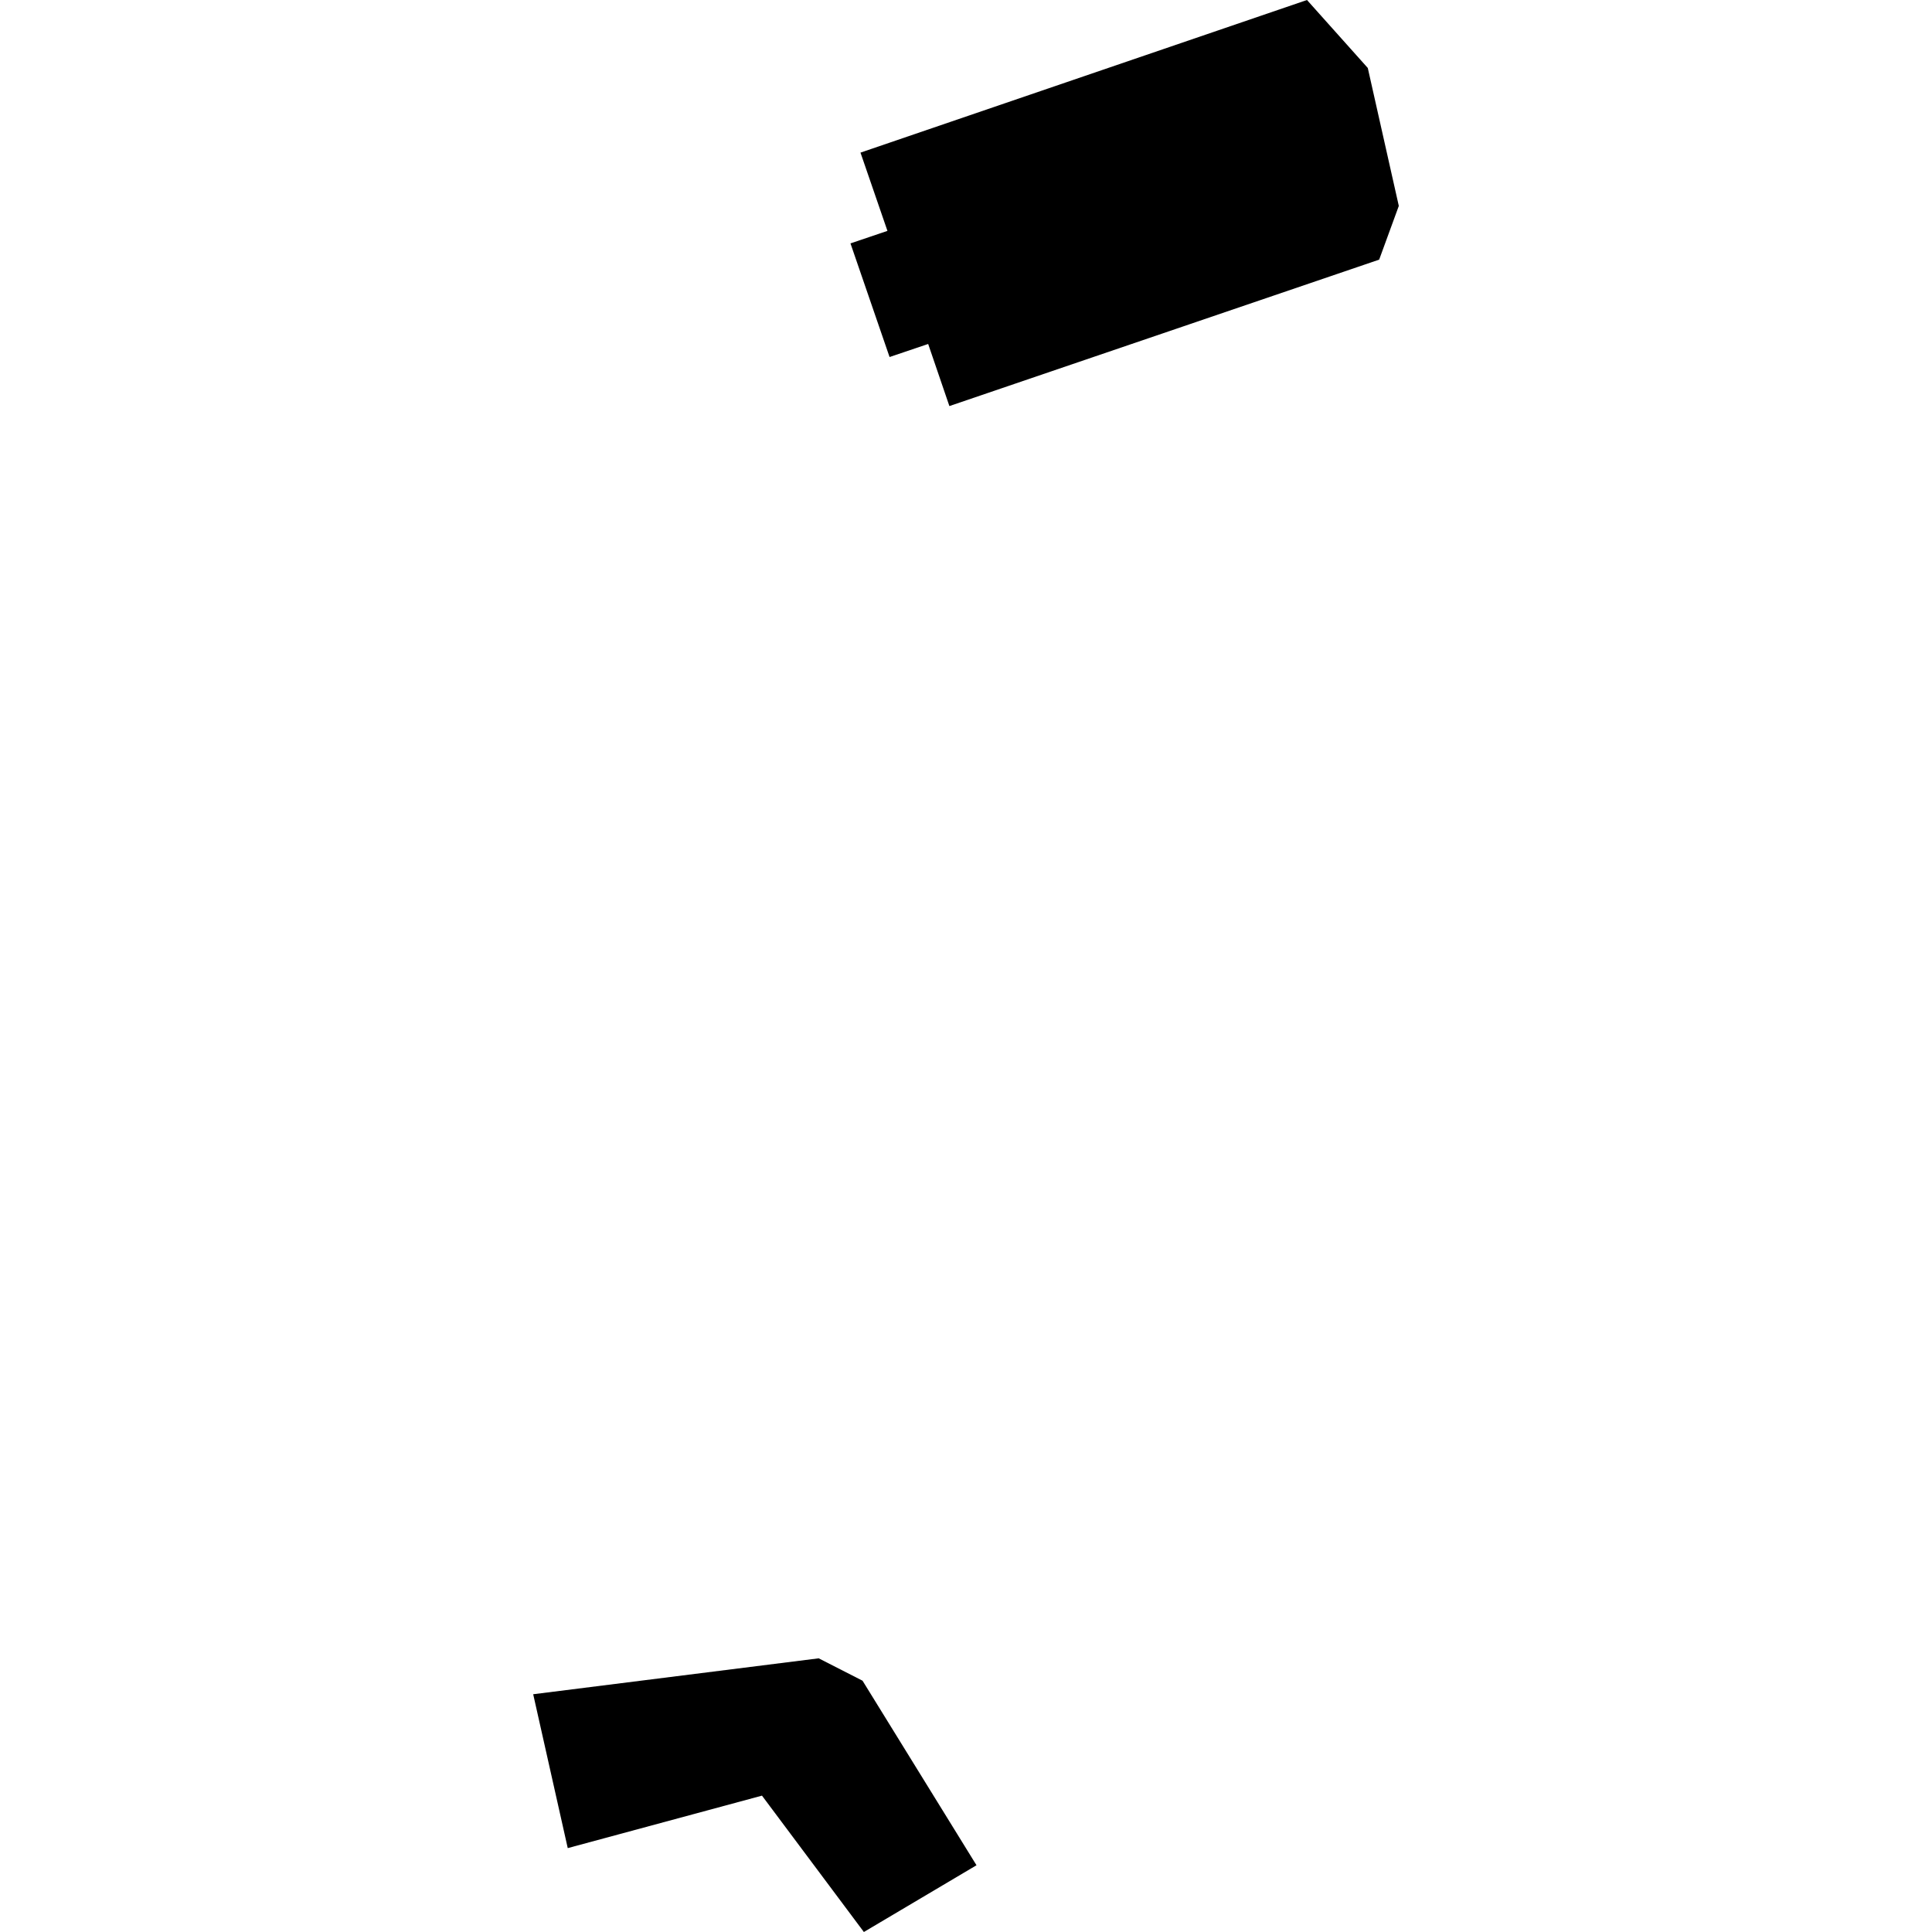 <?xml version="1.0" encoding="utf-8" standalone="no"?>
<!DOCTYPE svg PUBLIC "-//W3C//DTD SVG 1.1//EN"
  "http://www.w3.org/Graphics/SVG/1.1/DTD/svg11.dtd">
<!-- Created with matplotlib (https://matplotlib.org/) -->
<svg height="288pt" version="1.1" viewBox="0 0 288 288" width="288pt" xmlns="http://www.w3.org/2000/svg" xmlns:xlink="http://www.w3.org/1999/xlink">
 <defs>
  <style type="text/css">
*{stroke-linecap:butt;stroke-linejoin:round;}
  </style>
 </defs>
 <g id="figure_1">
  <g id="patch_1">
   <path d="M 0 288 
L 288 288 
L 288 0 
L 0 0 
z
" style="fill:none;opacity:0;"/>
  </g>
  <g id="axes_1">
   <g id="PatchCollection_1">
    <path clip-path="url(#p54045e7e9d)" d="M 79.482 252.558 
L 84.633 275.495 
L 113.587 267.673 
L 128.776 288 
L 145.565 278.05 
L 128.577 250.54 
L 122.042 247.204 
L 79.482 252.558 
"/>
    <path clip-path="url(#p54045e7e9d)" d="M 126.778 36.282 
L 132.606 53.221 
L 138.36 51.275 
L 141.523 60.532 
L 205.59 38.704 
L 208.518 30.697 
L 203.894 10.133 
L 194.831 0 
L 128.271 22.751 
L 132.289 34.417 
L 126.778 36.282 
"/>
   </g>
  </g>
 </g>
 <defs>
  <clipPath id="p54045e7e9d">
   <rect height="288" width="129.036" x="79.482" y="0"/>
  </clipPath>
 </defs>
</svg>
